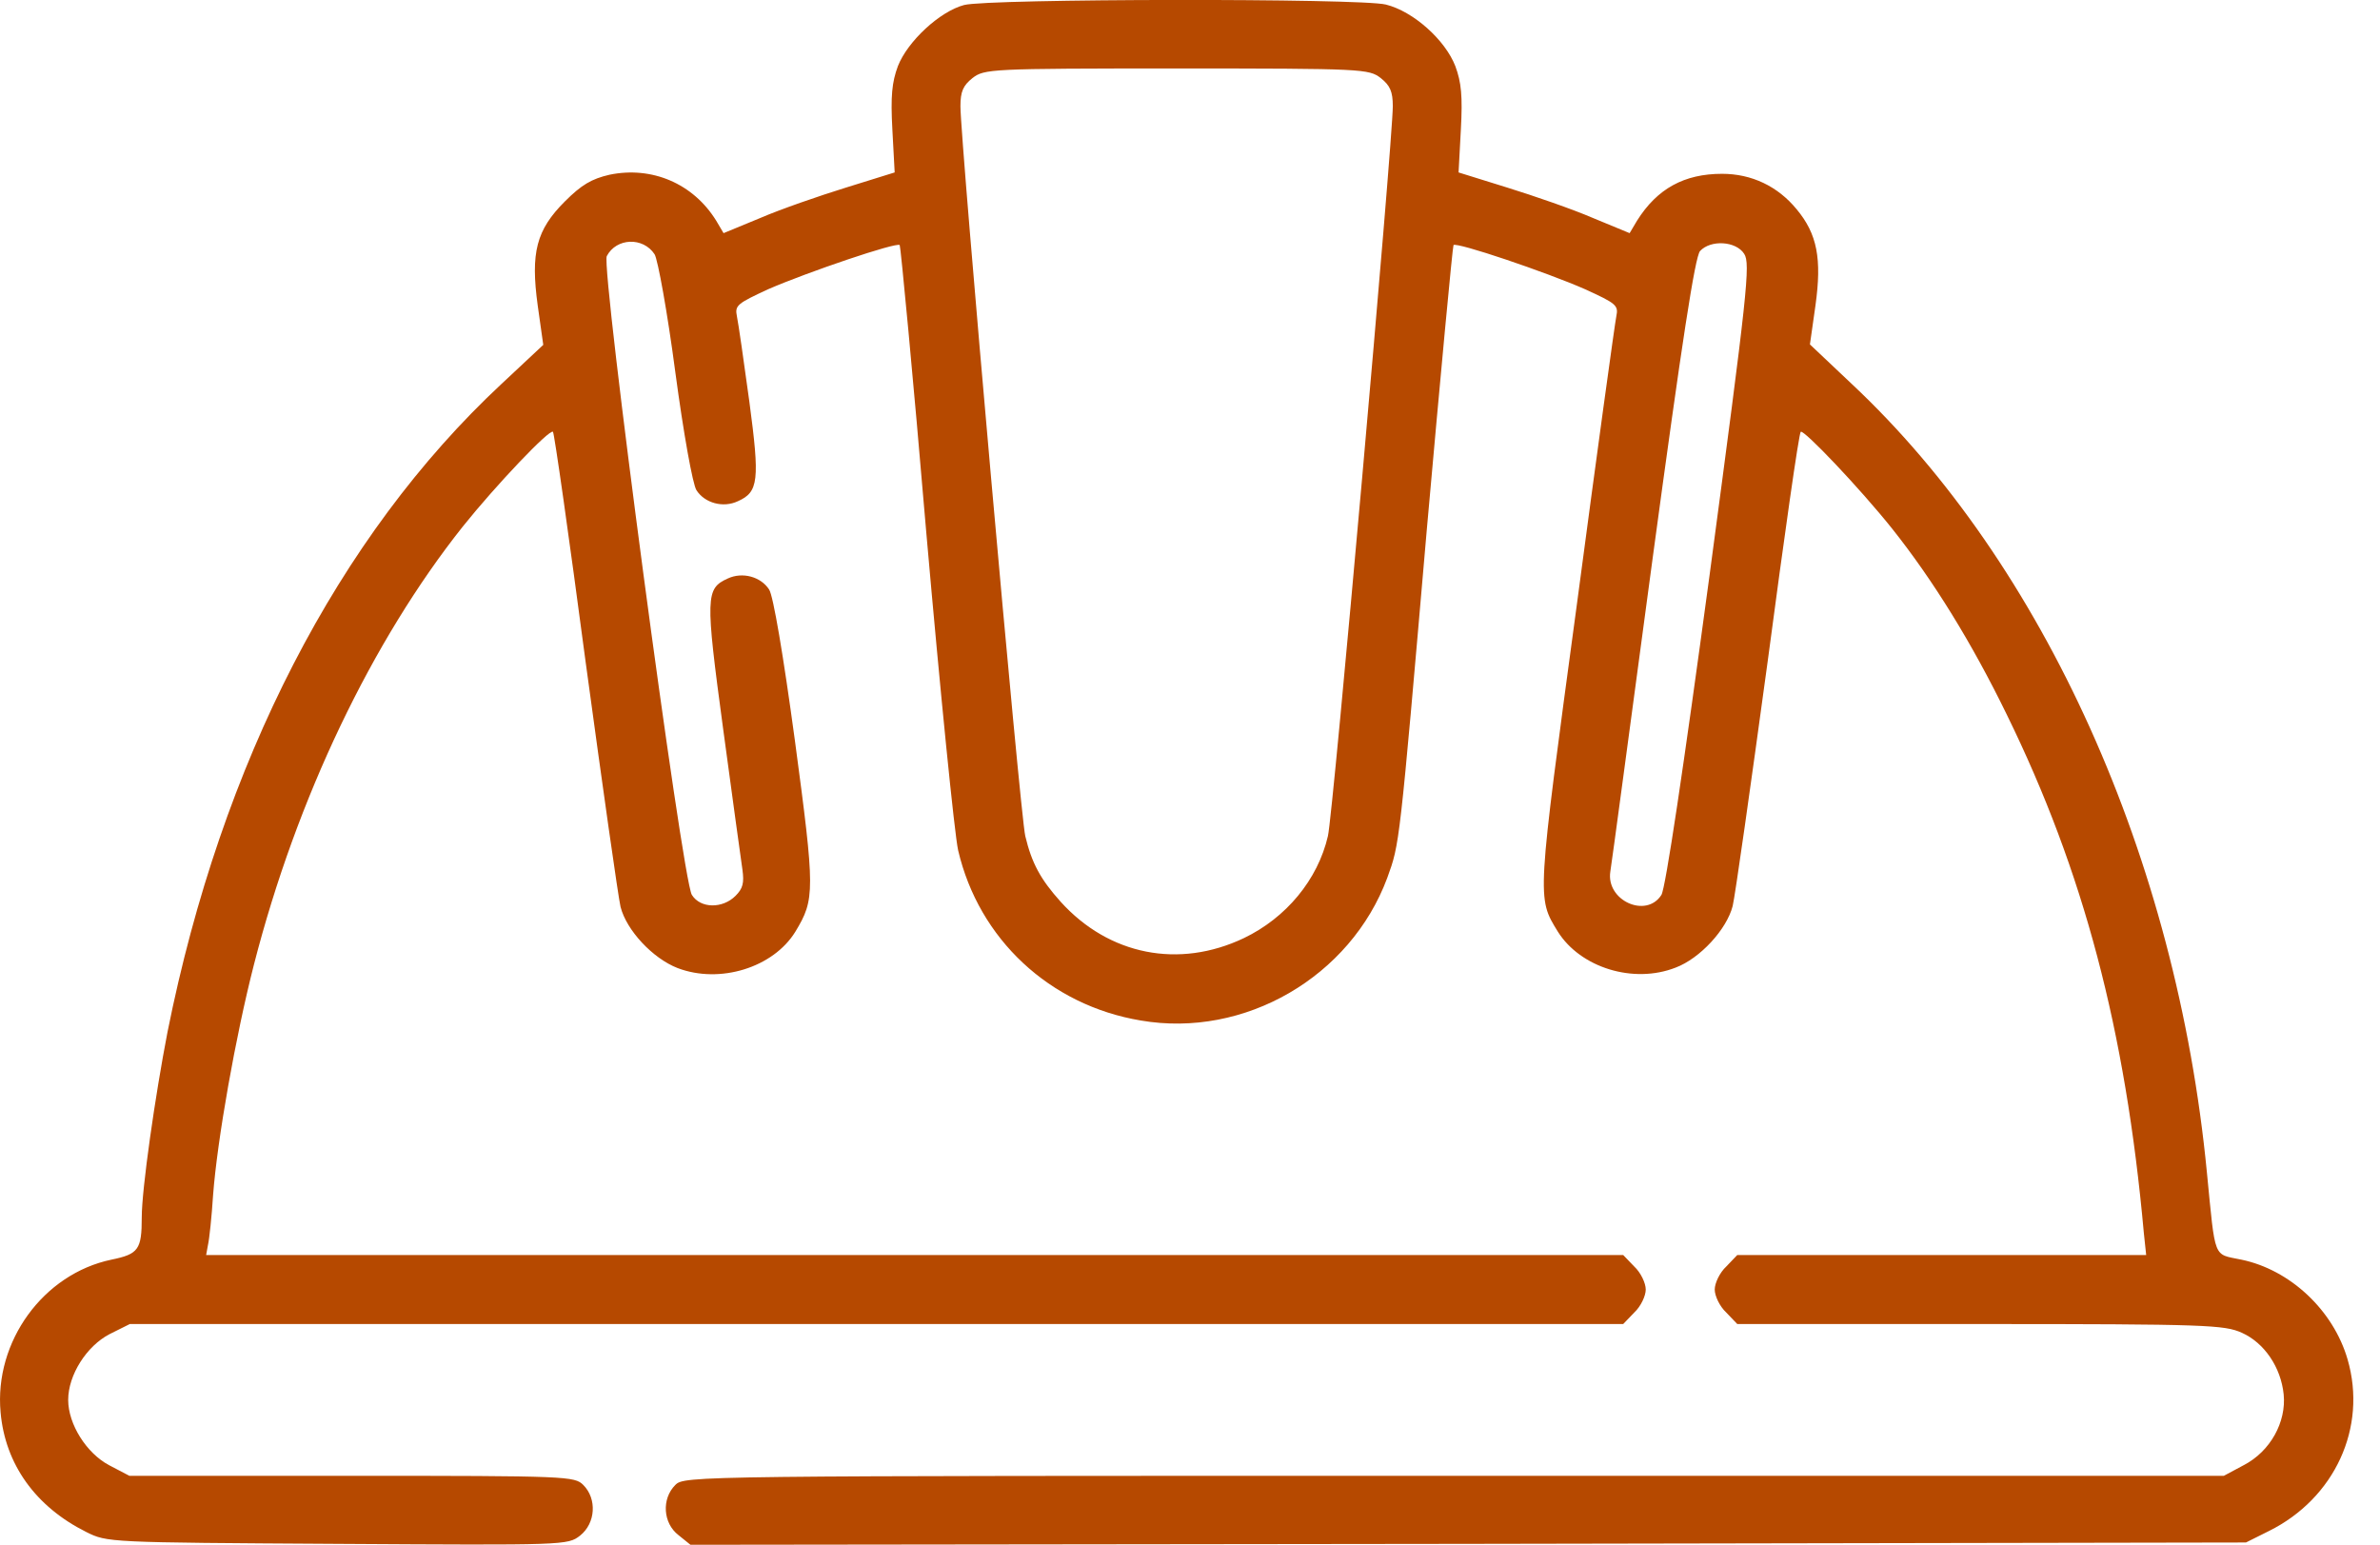 <svg width="57" height="37" viewBox="0 0 57 37" fill="none" xmlns="http://www.w3.org/2000/svg">
<path d="M23.09 0.12C22.507 0.274 21.736 0.99 21.504 1.585C21.361 1.971 21.328 2.301 21.372 3.105L21.427 4.13L20.26 4.493C19.621 4.691 18.695 5.011 18.211 5.22L17.329 5.584L17.153 5.286C16.602 4.394 15.611 3.975 14.598 4.185C14.168 4.284 13.926 4.427 13.529 4.824C12.846 5.506 12.703 6.046 12.879 7.324L13.011 8.26L12.009 9.197C8.099 12.843 5.301 18.273 4.012 24.717C3.715 26.248 3.395 28.484 3.395 29.156C3.395 29.927 3.318 30.037 2.668 30.17C1.038 30.511 -0.141 32.13 0.014 33.827C0.124 35.071 0.851 36.085 2.062 36.691C2.569 36.944 2.58 36.944 8.088 36.977C13.551 37.01 13.595 37.01 13.893 36.779C14.267 36.481 14.3 35.898 13.97 35.567C13.761 35.358 13.606 35.347 8.429 35.347H3.098L2.613 35.093C2.073 34.807 1.633 34.113 1.633 33.529C1.633 32.934 2.073 32.24 2.624 31.954L3.109 31.712H20.998H38.875L39.14 31.436C39.294 31.293 39.415 31.04 39.415 30.886C39.415 30.731 39.294 30.478 39.14 30.335L38.875 30.059H21.901H4.937L4.981 29.817C5.014 29.674 5.07 29.145 5.103 28.627C5.202 27.306 5.642 24.816 6.083 23.098C7.107 19.11 8.914 15.343 11.084 12.611C11.877 11.62 13.166 10.265 13.243 10.342C13.276 10.375 13.628 12.854 14.025 15.85C14.432 18.846 14.807 21.49 14.862 21.721C15.005 22.283 15.633 22.955 16.228 23.186C17.241 23.572 18.519 23.175 19.048 22.316C19.521 21.534 19.521 21.346 19.037 17.733C18.762 15.707 18.519 14.264 18.42 14.12C18.222 13.812 17.781 13.691 17.429 13.856C16.9 14.098 16.889 14.275 17.319 17.458C17.539 19.088 17.748 20.608 17.781 20.829C17.825 21.148 17.792 21.28 17.616 21.456C17.308 21.765 16.779 21.765 16.57 21.434C16.338 21.071 14.388 6.41 14.532 6.134C14.763 5.694 15.402 5.672 15.677 6.09C15.754 6.211 15.986 7.489 16.173 8.91C16.371 10.386 16.591 11.609 16.68 11.741C16.878 12.05 17.319 12.171 17.671 12.005C18.167 11.785 18.2 11.51 17.946 9.615C17.814 8.646 17.682 7.732 17.649 7.577C17.594 7.313 17.66 7.269 18.398 6.927C19.334 6.52 21.471 5.793 21.548 5.87C21.57 5.903 21.868 9.009 22.187 12.787C22.518 16.566 22.859 19.97 22.947 20.366C23.443 22.492 25.139 24.078 27.32 24.442C29.81 24.871 32.343 23.395 33.224 21.027C33.522 20.201 33.511 20.322 34.172 12.677C34.502 8.965 34.789 5.903 34.811 5.87C34.888 5.793 37.036 6.52 37.961 6.927C38.71 7.269 38.765 7.313 38.71 7.577C38.677 7.732 38.247 10.849 37.763 14.495C36.804 21.589 36.804 21.49 37.311 22.316C37.851 23.175 39.118 23.572 40.131 23.175C40.715 22.955 41.354 22.261 41.497 21.699C41.552 21.479 41.926 18.846 42.334 15.85C42.731 12.854 43.083 10.375 43.127 10.342C43.193 10.276 44.537 11.686 45.319 12.666C46.3 13.9 47.225 15.398 48.062 17.116C49.901 20.873 50.904 24.662 51.344 29.531L51.4 30.059H46.498H41.607L41.343 30.335C41.188 30.478 41.067 30.731 41.067 30.886C41.067 31.04 41.188 31.293 41.343 31.436L41.607 31.712H47.423C52.854 31.712 53.272 31.734 53.691 31.921C54.23 32.163 54.627 32.747 54.693 33.397C54.759 34.058 54.374 34.763 53.735 35.093L53.261 35.347H34.822C16.536 35.347 16.393 35.347 16.173 35.567C15.842 35.898 15.876 36.481 16.25 36.768L16.536 36.999L35.163 36.977L53.79 36.944L54.341 36.669C55.916 35.886 56.698 34.19 56.224 32.56C55.883 31.381 54.847 30.412 53.68 30.17C52.997 30.026 53.063 30.203 52.854 28.077C52.127 20.564 48.954 13.514 44.35 9.197L43.347 8.249L43.48 7.313C43.634 6.2 43.524 5.606 43.028 5.011C42.576 4.46 41.949 4.163 41.244 4.163C40.34 4.163 39.69 4.515 39.206 5.286L39.029 5.584L38.148 5.22C37.664 5.011 36.738 4.691 36.099 4.493L34.932 4.13L34.987 3.105C35.031 2.301 34.998 1.971 34.855 1.585C34.612 0.957 33.852 0.274 33.191 0.109C32.575 -0.045 23.685 -0.034 23.09 0.12ZM33.07 1.871C33.291 2.048 33.357 2.191 33.357 2.543C33.357 3.37 31.925 19.54 31.803 20.025C31.561 21.071 30.801 21.985 29.788 22.47C28.235 23.208 26.56 22.878 25.404 21.6C24.919 21.06 24.71 20.674 24.555 20.025C24.434 19.54 23.002 3.37 23.002 2.543C23.002 2.191 23.068 2.048 23.289 1.871C23.575 1.651 23.696 1.64 28.18 1.64C32.663 1.64 32.784 1.651 33.07 1.871ZM41.772 6.079C41.926 6.311 41.849 7.005 40.946 13.757C40.318 18.405 39.889 21.28 39.79 21.434C39.426 22.007 38.457 21.567 38.567 20.873C38.6 20.686 39.051 17.304 39.58 13.371C40.285 8.161 40.594 6.156 40.715 6.013C40.968 5.738 41.574 5.771 41.772 6.079Z" fill="#b64900"/>
</svg>